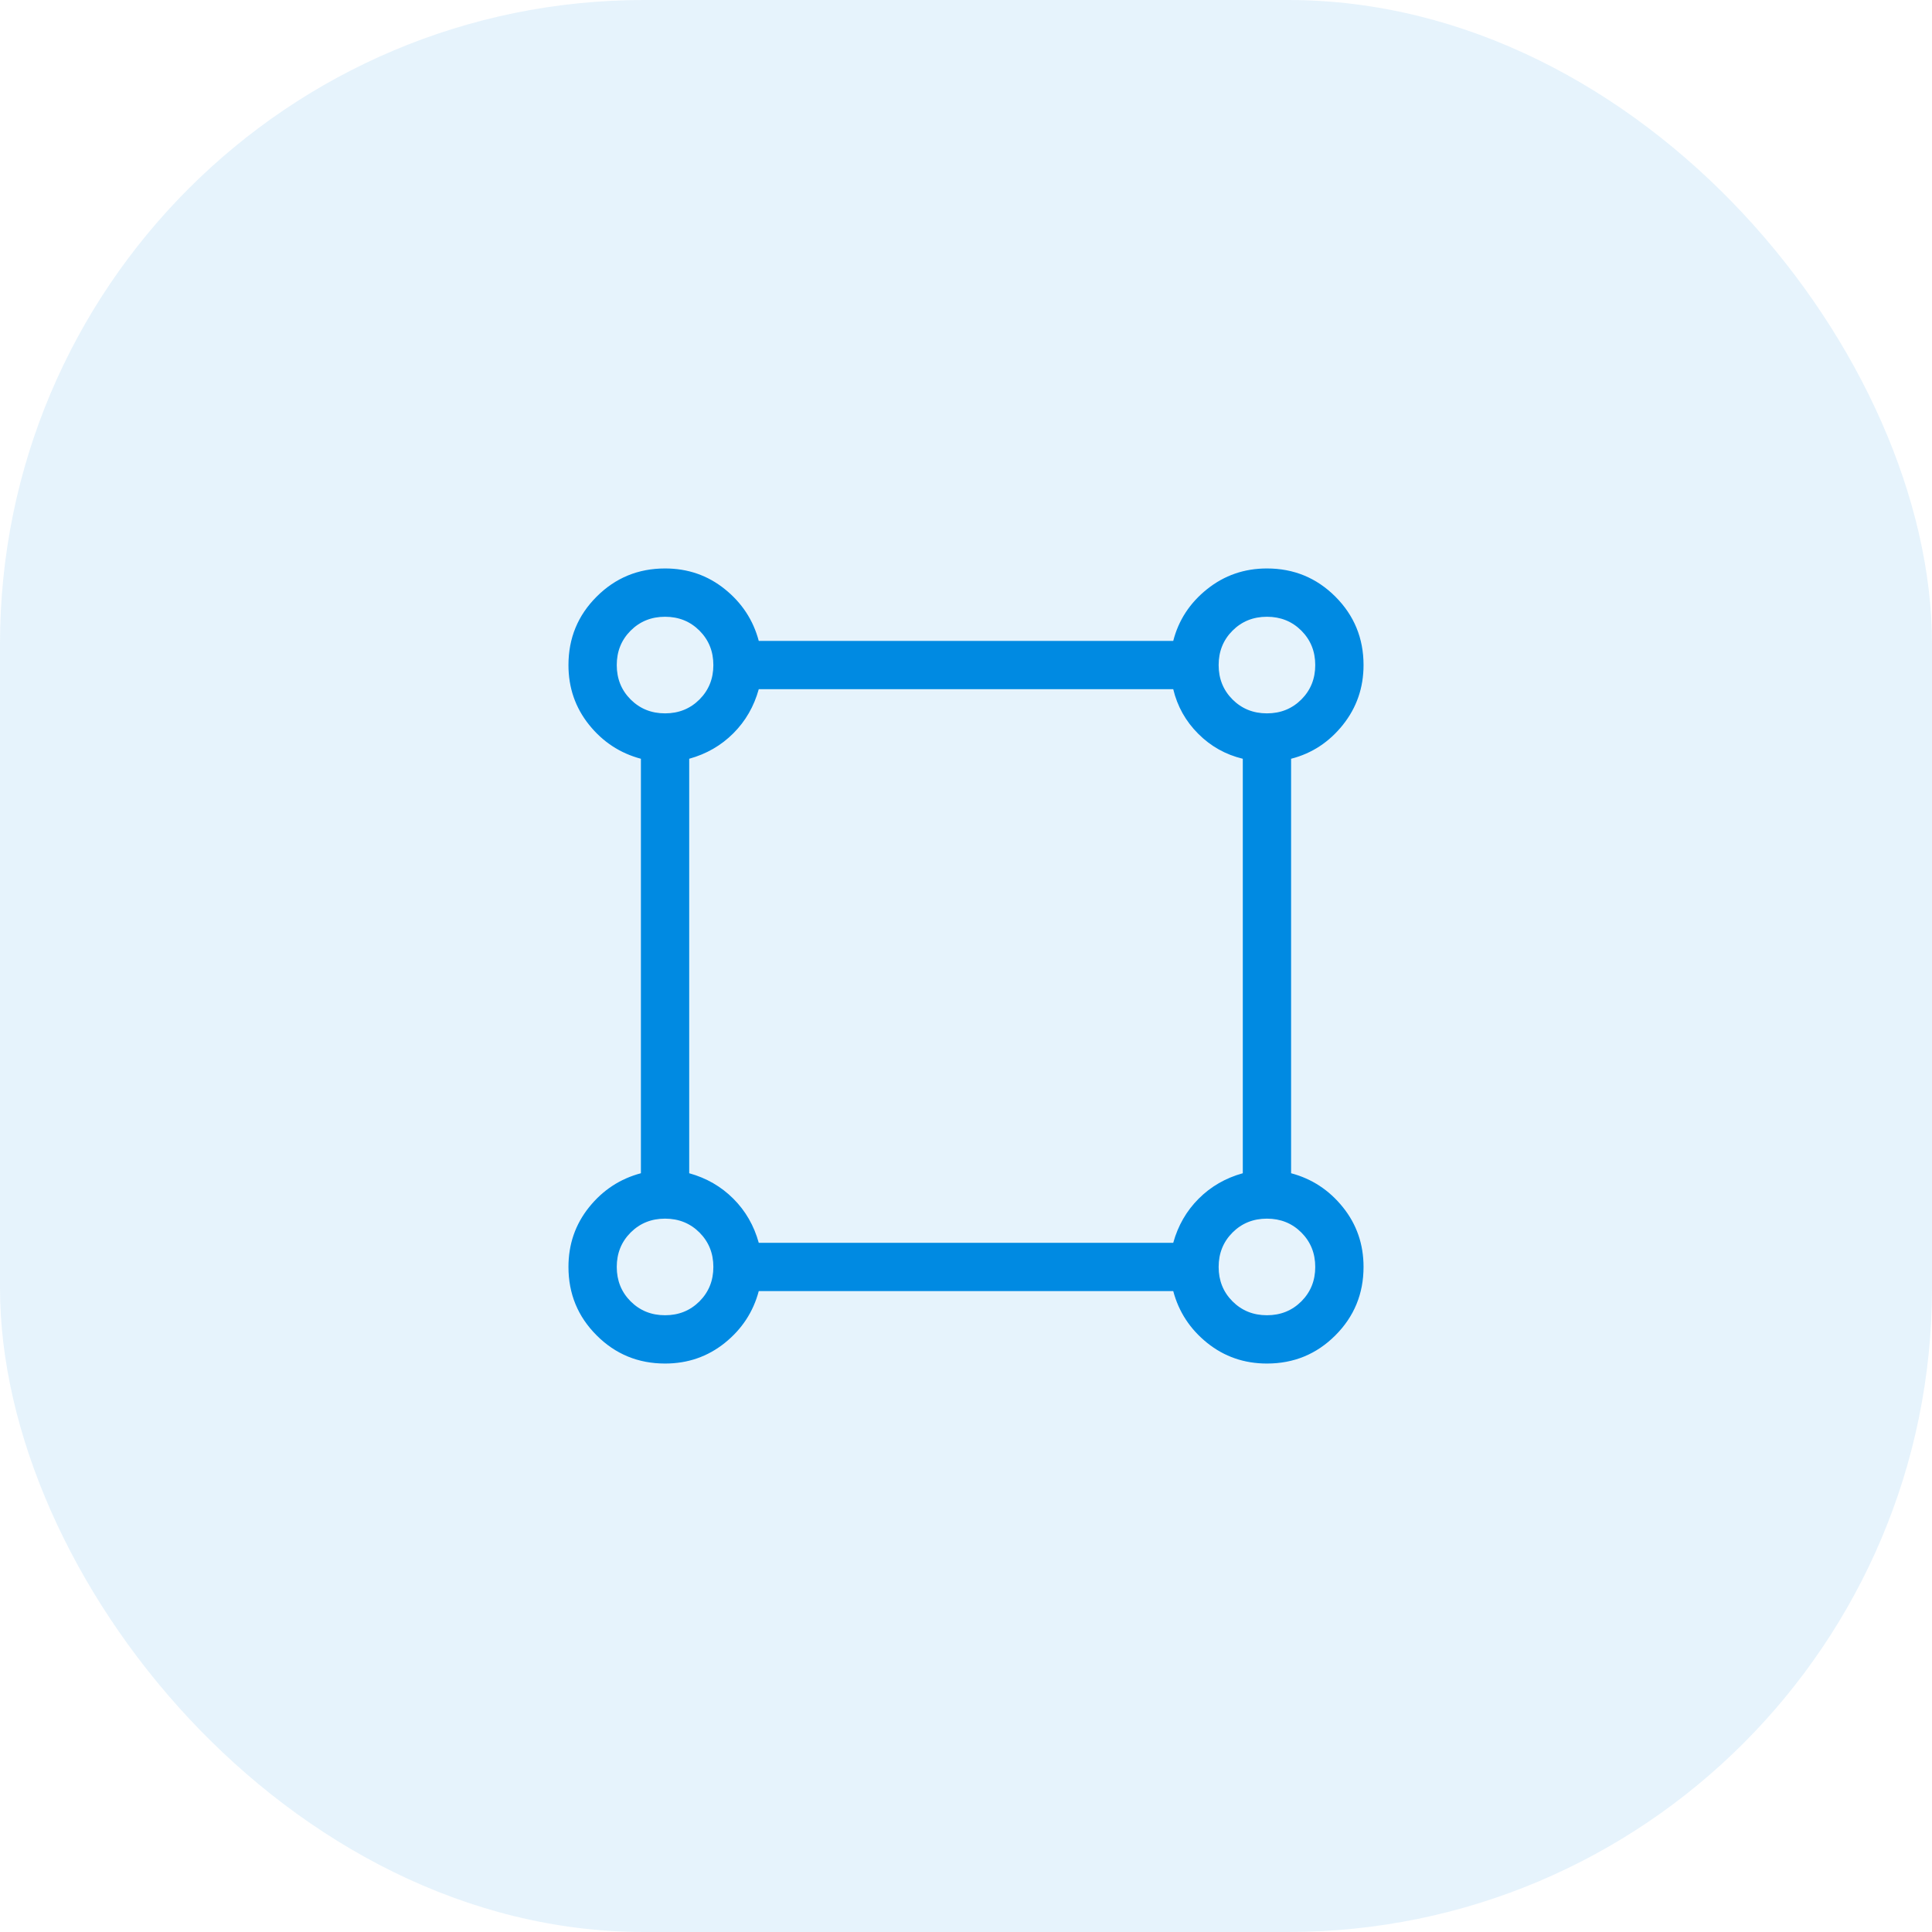 <svg width="60" height="60" viewBox="0 0 60 60" fill="none" xmlns="http://www.w3.org/2000/svg">
<rect opacity="0.1" width="60" height="60" rx="20" fill="#008AE2"/>
<mask id="mask0_1859_33273" style="mask-type:alpha" maskUnits="userSpaceOnUse" x="12" y="12" width="36" height="36">
<rect x="12" y="12" width="36" height="36" fill="#D9D9D9"/>
</mask>
<g mask="url(#mask0_1859_33273)">
<path d="M20.654 42.346C19.821 42.346 19.112 42.055 18.529 41.471C17.945 40.888 17.654 40.179 17.654 39.346C17.654 38.64 17.868 38.022 18.295 37.49C18.723 36.958 19.26 36.607 19.904 36.436V23.564C19.26 23.393 18.723 23.042 18.295 22.51C17.868 21.978 17.654 21.36 17.654 20.654C17.654 19.821 17.945 19.112 18.529 18.529C19.112 17.946 19.821 17.654 20.654 17.654C21.36 17.654 21.978 17.868 22.51 18.296C23.042 18.724 23.393 19.26 23.564 19.904H36.436C36.601 19.26 36.952 18.724 37.488 18.296C38.024 17.868 38.643 17.654 39.346 17.654C40.179 17.654 40.888 17.946 41.471 18.529C42.054 19.112 42.346 19.821 42.346 20.654C42.346 21.357 42.132 21.976 41.704 22.512C41.276 23.048 40.74 23.399 40.096 23.564V36.436C40.74 36.607 41.276 36.958 41.704 37.49C42.132 38.022 42.346 38.64 42.346 39.346C42.346 40.179 42.054 40.888 41.471 41.471C40.888 42.055 40.179 42.346 39.346 42.346C38.64 42.346 38.022 42.132 37.49 41.705C36.958 41.277 36.607 40.74 36.436 40.096H23.564C23.393 40.74 23.042 41.277 22.51 41.705C21.978 42.132 21.36 42.346 20.654 42.346ZM20.654 22.154C21.079 22.154 21.435 22.01 21.723 21.723C22.01 21.435 22.154 21.079 22.154 20.654C22.154 20.229 22.01 19.873 21.723 19.585C21.435 19.298 21.079 19.154 20.654 19.154C20.229 19.154 19.873 19.298 19.585 19.585C19.298 19.873 19.154 20.229 19.154 20.654C19.154 21.079 19.298 21.435 19.585 21.723C19.873 22.01 20.229 22.154 20.654 22.154ZM39.346 22.154C39.771 22.154 40.127 22.01 40.415 21.723C40.702 21.435 40.846 21.079 40.846 20.654C40.846 20.229 40.702 19.873 40.415 19.585C40.127 19.298 39.771 19.154 39.346 19.154C38.921 19.154 38.565 19.298 38.277 19.585C37.99 19.873 37.846 20.229 37.846 20.654C37.846 21.079 37.99 21.435 38.277 21.723C38.565 22.01 38.921 22.154 39.346 22.154ZM23.564 38.596H36.436C36.584 38.062 36.847 37.605 37.226 37.226C37.605 36.847 38.062 36.584 38.596 36.436V23.564C38.062 23.436 37.6 23.177 37.212 22.788C36.823 22.4 36.564 21.938 36.436 21.404H23.564C23.416 21.938 23.153 22.395 22.774 22.774C22.395 23.153 21.938 23.416 21.404 23.564V36.436C21.938 36.584 22.395 36.847 22.774 37.226C23.153 37.605 23.416 38.062 23.564 38.596ZM39.346 40.846C39.771 40.846 40.127 40.702 40.415 40.415C40.702 40.127 40.846 39.771 40.846 39.346C40.846 38.921 40.702 38.565 40.415 38.277C40.127 37.99 39.771 37.846 39.346 37.846C38.921 37.846 38.565 37.99 38.277 38.277C37.99 38.565 37.846 38.921 37.846 39.346C37.846 39.771 37.99 40.127 38.277 40.415C38.565 40.702 38.921 40.846 39.346 40.846ZM20.654 40.846C21.079 40.846 21.435 40.702 21.723 40.415C22.01 40.127 22.154 39.771 22.154 39.346C22.154 38.921 22.01 38.565 21.723 38.277C21.435 37.99 21.079 37.846 20.654 37.846C20.229 37.846 19.873 37.99 19.585 38.277C19.298 38.565 19.154 38.921 19.154 39.346C19.154 39.771 19.298 40.127 19.585 40.415C19.873 40.702 20.229 40.846 20.654 40.846Z" fill="#008AE2"/>
</g>
</svg>
